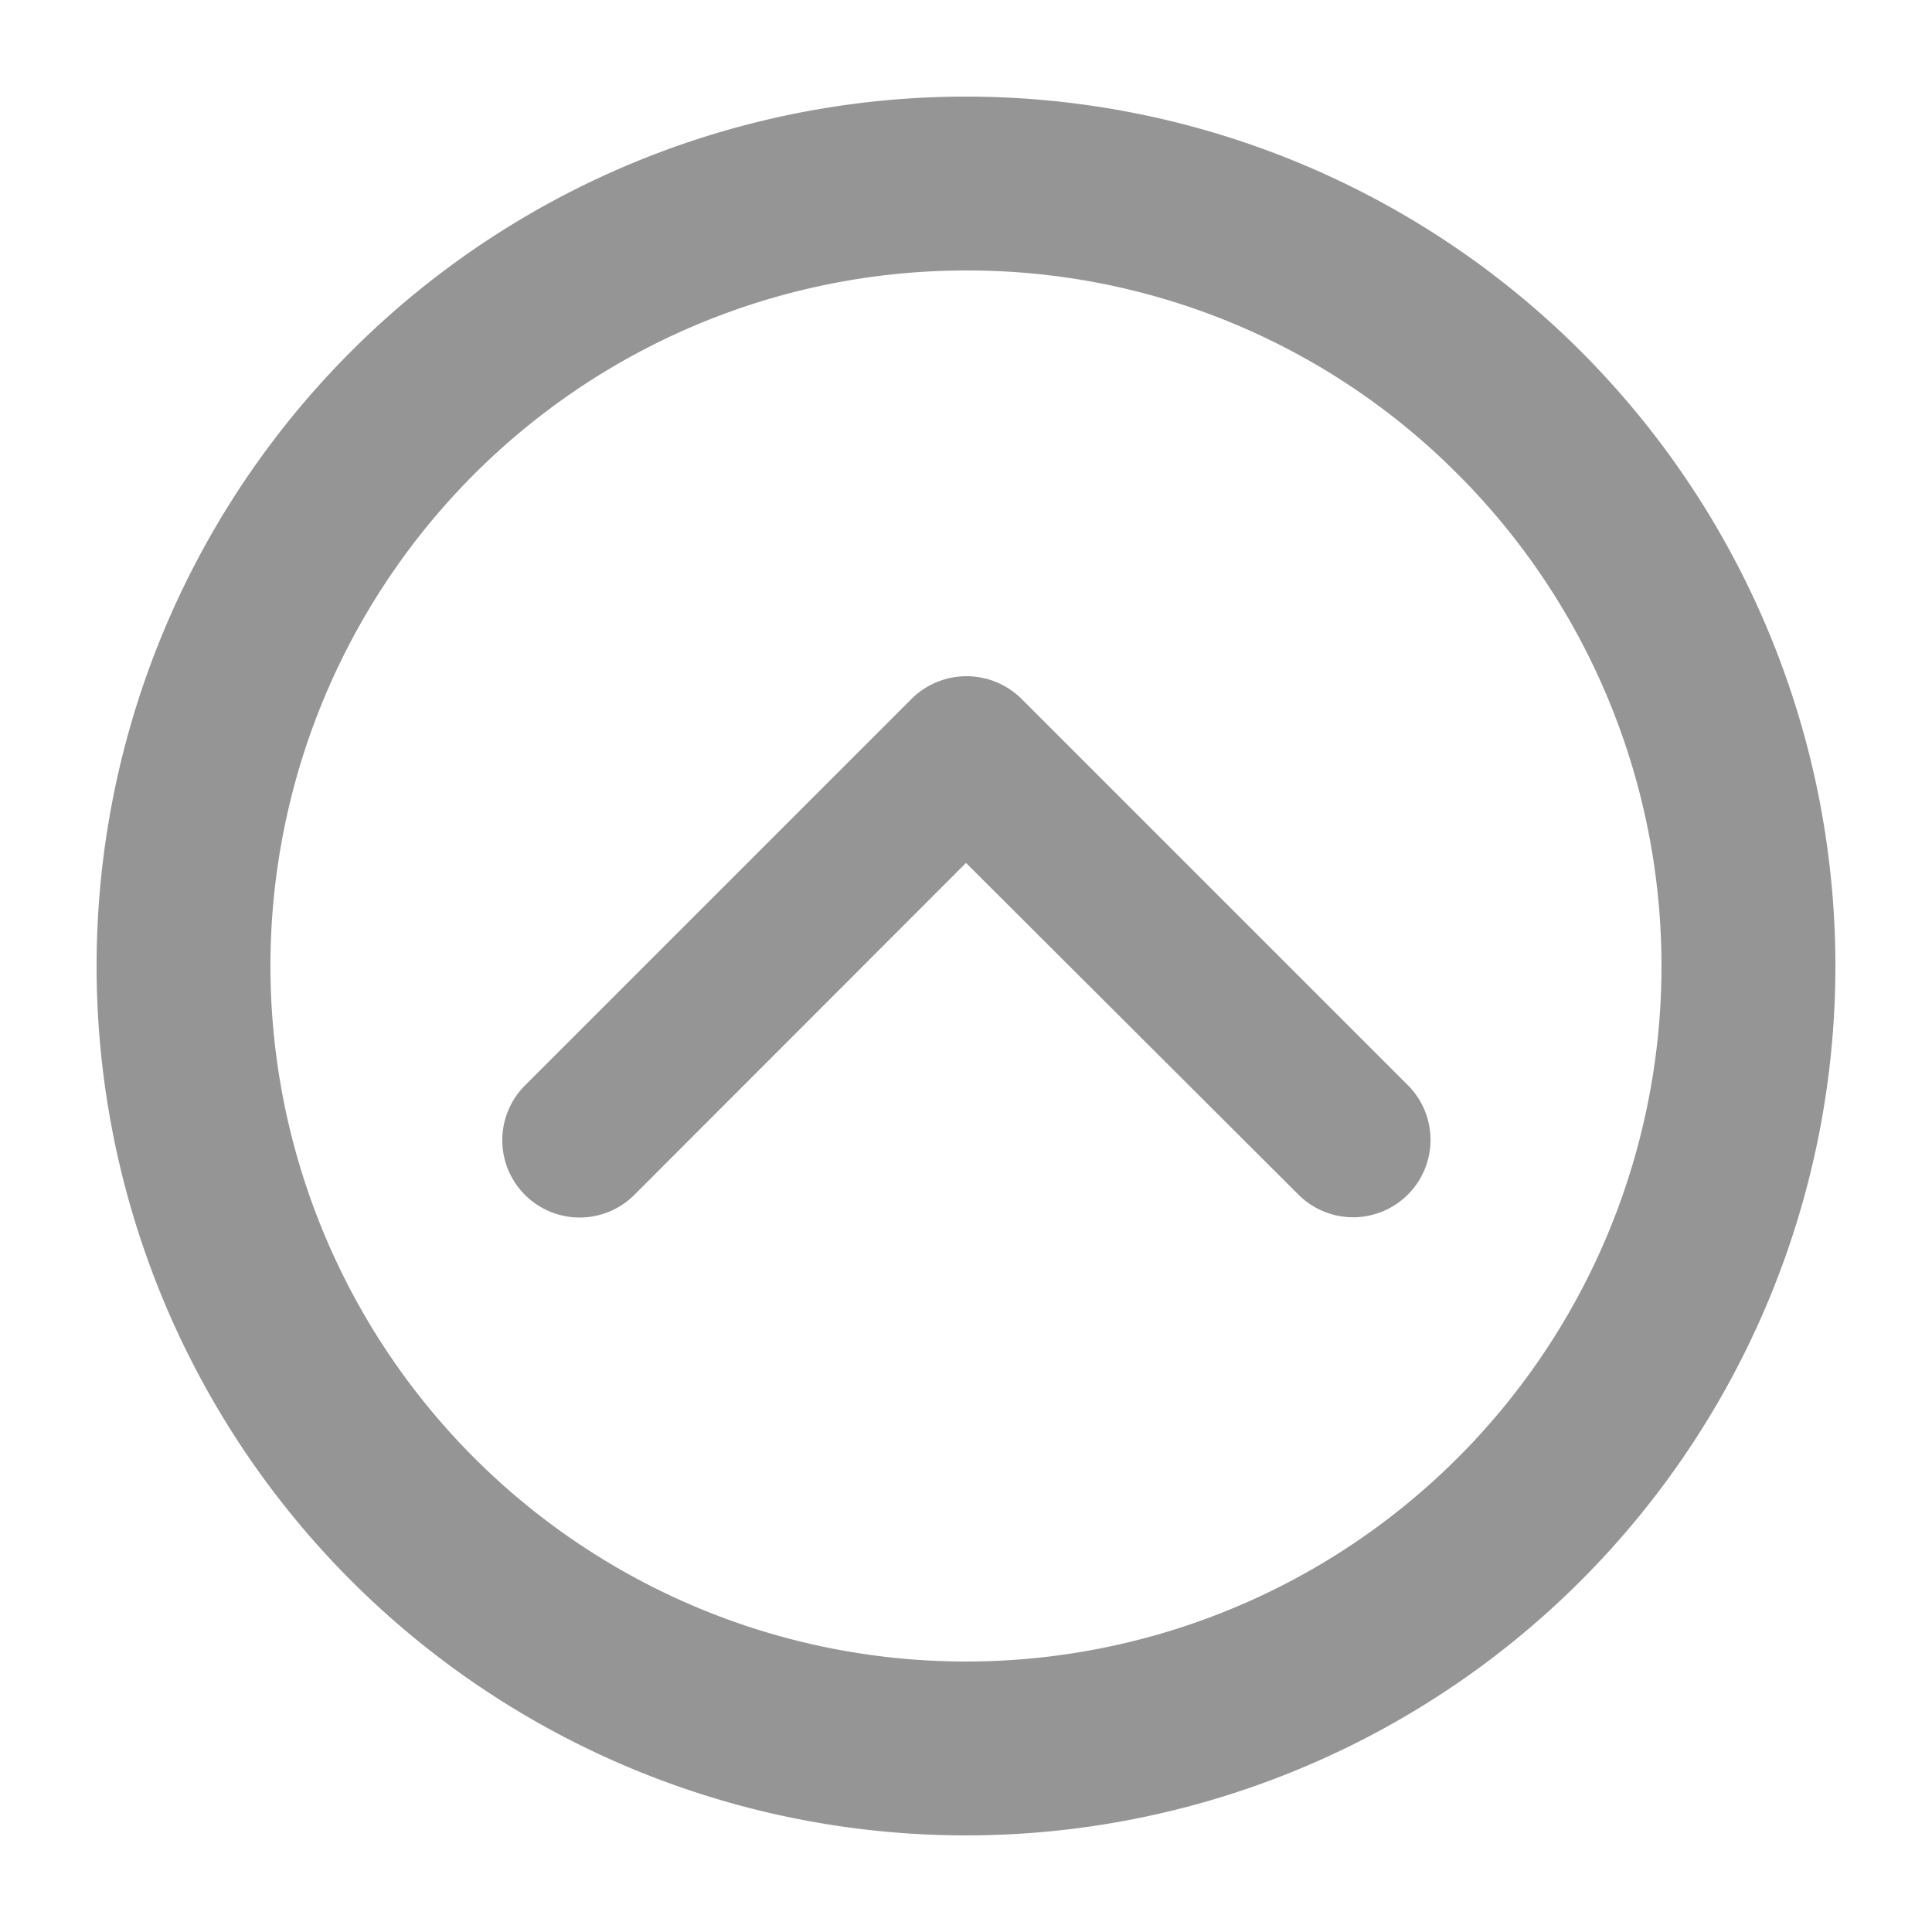 <svg id="圖層_1" data-name="圖層 1" xmlns="http://www.w3.org/2000/svg" viewBox="0 0 200 200"><defs><style>.cls-1{fill:#959595;}.cls-2{fill:none;}</style></defs><g id="totop"><path id="arrow" class="cls-1" d="M105.74,72.34l40,40a8,8,0,0,1,.06,11.26l-.06.06a8,8,0,0,1-11.33,0L100,89.33,65.67,123.69a8,8,0,0,1-11.33-11.32l40-40A8.08,8.08,0,0,1,105.74,72.34Z"/><g id="circle"><path class="cls-2" d="M100,10a90,90,0,1,1-90,90A90,90,0,0,1,100,10Z"/><path class="cls-1" d="M100,28a72,72,0,1,0,50.91,21.09A71.53,71.53,0,0,0,100,28m0-18a90,90,0,1,1-90,90A90,90,0,0,1,100,10Z"/></g></g></svg>